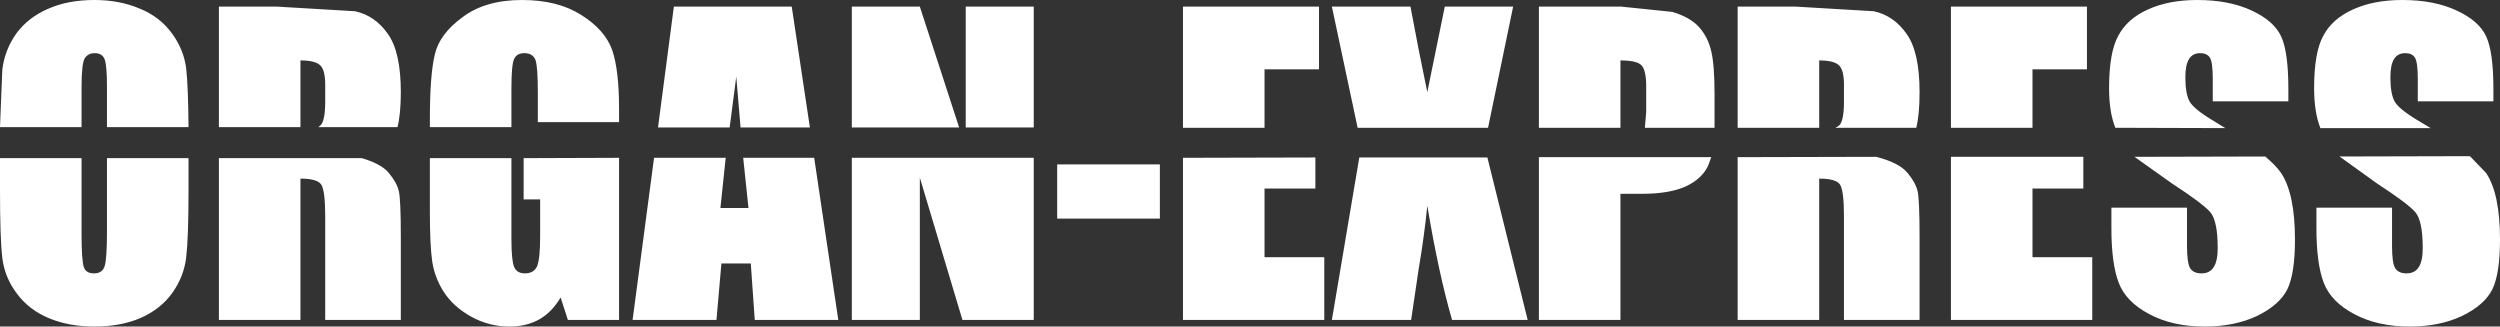 <?xml version="1.0" encoding="UTF-8" standalone="no"?>
<svg xmlns:xlink="http://www.w3.org/1999/xlink" height="49.45px" width="378.6px" xmlns="http://www.w3.org/2000/svg">
  <rect width="100%" height="100%" fill="#333333" stroke="none"/>
  <g transform="matrix(1.0, 0.0, 0.0, 1.0, 189.05, -55.3)">
    <path d="M188.55 68.8 L188.55 70.65 177.1 70.65 177.1 67.15 Q177.1 64.7 176.65 64.0 176.2 63.35 175.2 63.35 174.05 63.35 173.5 64.25 172.95 65.15 172.95 67.0 172.95 69.4 173.55 70.6 174.2 71.8 177.05 73.5 L179.05 74.7 162.35 74.7 Q161.4 72.3 161.4 68.65 161.4 63.2 162.8 60.7 164.15 58.15 167.25 56.75 170.4 55.3 174.75 55.3 179.6 55.3 183.0 56.9 186.35 58.45 187.45 60.8 188.55 63.15 188.55 68.8 M165.25 79.0 L185.0 78.95 187.45 81.5 Q189.55 84.65 189.55 91.6 189.55 96.7 188.4 99.1 187.2 101.5 183.8 103.15 180.4 104.75 175.9 104.75 170.95 104.75 167.45 102.85 163.95 101.0 162.85 98.1 161.75 95.2 161.75 89.85 L161.75 86.75 173.2 86.75 173.2 92.55 Q173.2 95.2 173.7 95.95 174.2 96.7 175.4 96.7 176.65 96.7 177.25 95.75 177.85 94.8 177.85 92.9 177.85 88.7 176.7 87.4 175.55 86.1 170.95 83.1 L165.25 79.0 M99.7 60.45 Q101.65 63.2 101.65 69.25 101.65 72.65 101.15 74.65 L88.9 74.65 89.35 74.4 Q90.2 73.85 90.2 70.7 L90.2 68.1 Q90.2 65.85 89.4 65.15 88.6 64.45 86.45 64.45 L86.45 74.65 74.1 74.65 74.1 56.3 82.85 56.3 94.7 57.0 Q97.75 57.65 99.7 60.45 M99.8 81.45 Q101.05 82.95 101.35 84.25 101.65 85.5 101.65 91.25 L101.65 103.75 90.2 103.75 90.2 88.0 Q90.2 84.2 89.6 83.25 89.0 82.35 86.45 82.35 L86.45 103.75 74.1 103.75 74.1 79.1 95.1 79.05 Q98.55 79.95 99.8 81.45 M118.75 94.25 L127.8 94.25 127.8 103.75 106.4 103.75 106.4 79.05 126.45 79.05 126.45 83.85 118.75 83.85 118.75 94.25 M118.75 74.65 L106.4 74.65 106.4 56.3 127.0 56.3 127.0 65.8 118.75 65.8 118.75 74.65 M156.4 60.8 Q157.5 63.15 157.5 68.8 L157.5 70.65 146.05 70.65 146.05 67.15 Q146.05 64.7 145.6 64.0 145.15 63.35 144.15 63.35 143.0 63.35 142.45 64.25 141.9 65.15 141.9 67.0 141.9 69.4 142.5 70.6 143.15 71.8 146.0 73.5 L147.95 74.7 131.3 74.65 Q130.35 72.3 130.35 68.65 130.35 63.2 131.75 60.7 133.1 58.15 136.2 56.75 139.35 55.3 143.7 55.3 148.55 55.3 151.95 56.9 155.3 58.45 156.4 60.8 M134.2 79.05 L154.0 79.0 Q155.6 80.35 156.4 81.5 158.5 84.65 158.5 91.6 158.5 96.7 157.35 99.1 156.15 101.5 152.75 103.15 149.35 104.75 144.85 104.75 139.9 104.75 136.4 102.85 132.9 101.0 131.8 98.1 130.7 95.2 130.7 89.85 L130.7 86.75 142.15 86.75 142.15 92.55 Q142.15 95.2 142.65 95.95 143.15 96.7 144.35 96.7 145.6 96.7 146.2 95.75 146.8 94.8 146.8 92.9 146.8 88.7 145.65 87.4 144.5 86.1 139.9 83.1 L134.2 79.05 M25.8 62.85 L27.1 69.25 29.75 56.3 40.1 56.3 36.3 74.65 16.55 74.65 12.65 56.3 24.55 56.3 25.8 62.85 M10.7 65.8 L2.45 65.8 2.45 74.65 -9.9 74.65 -9.9 56.3 10.7 56.3 10.7 65.8 M10.15 83.85 L2.45 83.85 2.45 94.25 11.5 94.25 11.5 103.75 -9.9 103.75 -9.9 79.2 10.15 79.15 10.15 83.85 M25.8 96.0 L24.65 103.75 12.65 103.75 16.8 79.15 36.2 79.15 42.3 103.75 30.85 103.75 Q28.8 96.65 27.1 86.45 26.65 91.0 25.8 96.0 M68.25 59.4 Q69.6 60.9 70.1 63.05 70.6 65.15 70.6 69.6 L70.6 73.7 70.6 74.65 60.05 74.65 60.25 72.25 60.25 68.35 Q60.25 65.9 59.5 65.15 58.75 64.45 56.35 64.45 L56.35 74.65 44.0 74.65 44.0 56.3 56.45 56.3 64.2 57.1 Q66.9 57.9 68.25 59.4 M56.35 84.65 L56.35 103.75 44.0 103.75 44.0 79.1 70.1 79.1 69.65 80.35 Q68.7 82.4 66.2 83.55 63.7 84.65 59.65 84.65 L56.35 84.65 M-49.75 56.3 L-43.8 74.6 -60.05 74.6 -60.05 56.3 -49.75 56.3 M-66.4 74.6 L-76.9 74.6 -77.55 66.9 -78.55 74.6 -89.4 74.6 -87.0 56.3 -69.15 56.3 -66.4 74.6 M-75.7 86.8 L-76.5 79.2 -65.75 79.2 -62.1 103.75 -74.75 103.75 -75.35 95.2 -79.8 95.2 -80.55 103.75 -93.25 103.75 -90.0 79.2 -79.15 79.2 -79.95 86.8 -75.7 86.8 M-42.8 56.3 L-32.5 56.3 -32.5 74.6 -42.8 74.6 -42.8 56.3 M-28.95 80.2 L-13.4 80.2 -13.4 88.4 -28.95 88.4 -28.95 80.2 M-60.05 79.2 L-32.5 79.2 -32.5 103.75 -43.3 103.75 -49.75 82.2 -49.75 103.75 -60.05 103.75 -60.05 79.2 M-123.2 63.55 Q-122.5 60.45 -119.0 57.9 -115.55 55.3 -110.0 55.3 -104.6 55.3 -101.05 57.55 -97.45 59.8 -96.35 62.85 -95.3 65.9 -95.3 71.75 L-95.3 73.8 -107.6 73.8 -107.6 69.45 Q-107.6 65.4 -107.95 64.4 -108.35 63.35 -109.65 63.35 -110.8 63.35 -111.2 64.25 -111.6 65.1 -111.6 68.75 L-111.6 74.55 -123.95 74.55 -123.95 73.4 Q-123.95 66.6 -123.2 63.55 M-140.6 65.15 Q-141.4 64.45 -143.55 64.45 L-143.55 74.55 -155.9 74.55 -155.9 56.3 -147.15 56.3 -135.3 57.0 Q-132.25 57.65 -130.3 60.45 -128.35 63.2 -128.35 69.25 -128.35 72.55 -128.85 74.55 L-140.85 74.55 -140.65 74.4 Q-139.8 73.85 -139.8 70.7 L-139.8 68.1 Q-139.8 65.85 -140.6 65.15 M-160.5 84.1 Q-160.5 91.25 -160.85 94.25 -161.2 97.2 -162.95 99.65 -164.7 102.1 -167.75 103.45 -170.75 104.75 -174.75 104.75 -178.6 104.75 -181.6 103.5 -184.65 102.25 -186.5 99.75 -188.35 97.3 -188.7 94.35 -189.05 91.4 -189.05 84.1 L-189.05 79.25 -176.7 79.25 -176.7 90.65 Q-176.7 94.8 -176.35 95.75 -176.05 96.7 -174.8 96.7 -173.55 96.7 -173.2 95.6 -172.85 94.5 -172.85 90.3 L-172.85 79.25 -160.5 79.25 -160.5 84.1 M-123.95 87.5 L-123.95 79.25 -111.6 79.25 -111.6 91.5 Q-111.6 94.7 -111.2 95.7 -110.8 96.7 -109.55 96.7 -108.2 96.7 -107.7 95.6 -107.25 94.45 -107.25 91.1 L-107.25 85.5 -109.75 85.5 -109.75 79.25 -95.3 79.2 -95.3 103.75 -103.05 103.75 -104.15 100.35 Q-105.45 102.55 -107.35 103.65 -109.3 104.75 -111.9 104.75 -115.0 104.75 -117.7 103.25 -120.4 101.75 -121.85 99.5 -123.25 97.3 -123.6 94.85 -123.95 92.4 -123.95 87.5 M-128.65 84.25 Q-128.35 85.5 -128.35 91.25 L-128.35 103.75 -139.8 103.75 -139.8 88.0 Q-139.8 84.2 -140.4 83.25 -141.0 82.35 -143.55 82.35 L-143.55 103.75 -155.9 103.75 -155.9 79.25 -134.25 79.25 Q-131.35 80.1 -130.2 81.45 -128.95 82.95 -128.65 84.25 M-160.5 74.55 L-172.85 74.55 -172.85 68.5 Q-172.85 65.2 -173.2 64.3 -173.55 63.35 -174.7 63.35 -175.7 63.35 -176.2 64.1 -176.7 64.85 -176.7 68.5 L-176.7 74.55 -189.05 74.55 -188.7 65.85 Q-188.35 62.9 -186.6 60.4 -184.8 57.95 -181.8 56.65 -178.8 55.3 -174.75 55.3 -170.95 55.3 -167.9 56.6 -164.9 57.8 -163.05 60.3 -161.2 62.8 -160.85 65.7 -160.55 68.35 -160.5 74.55" fill="#ffffff" fill-rule="evenodd" stroke="none"/>
  </g>
</svg>
